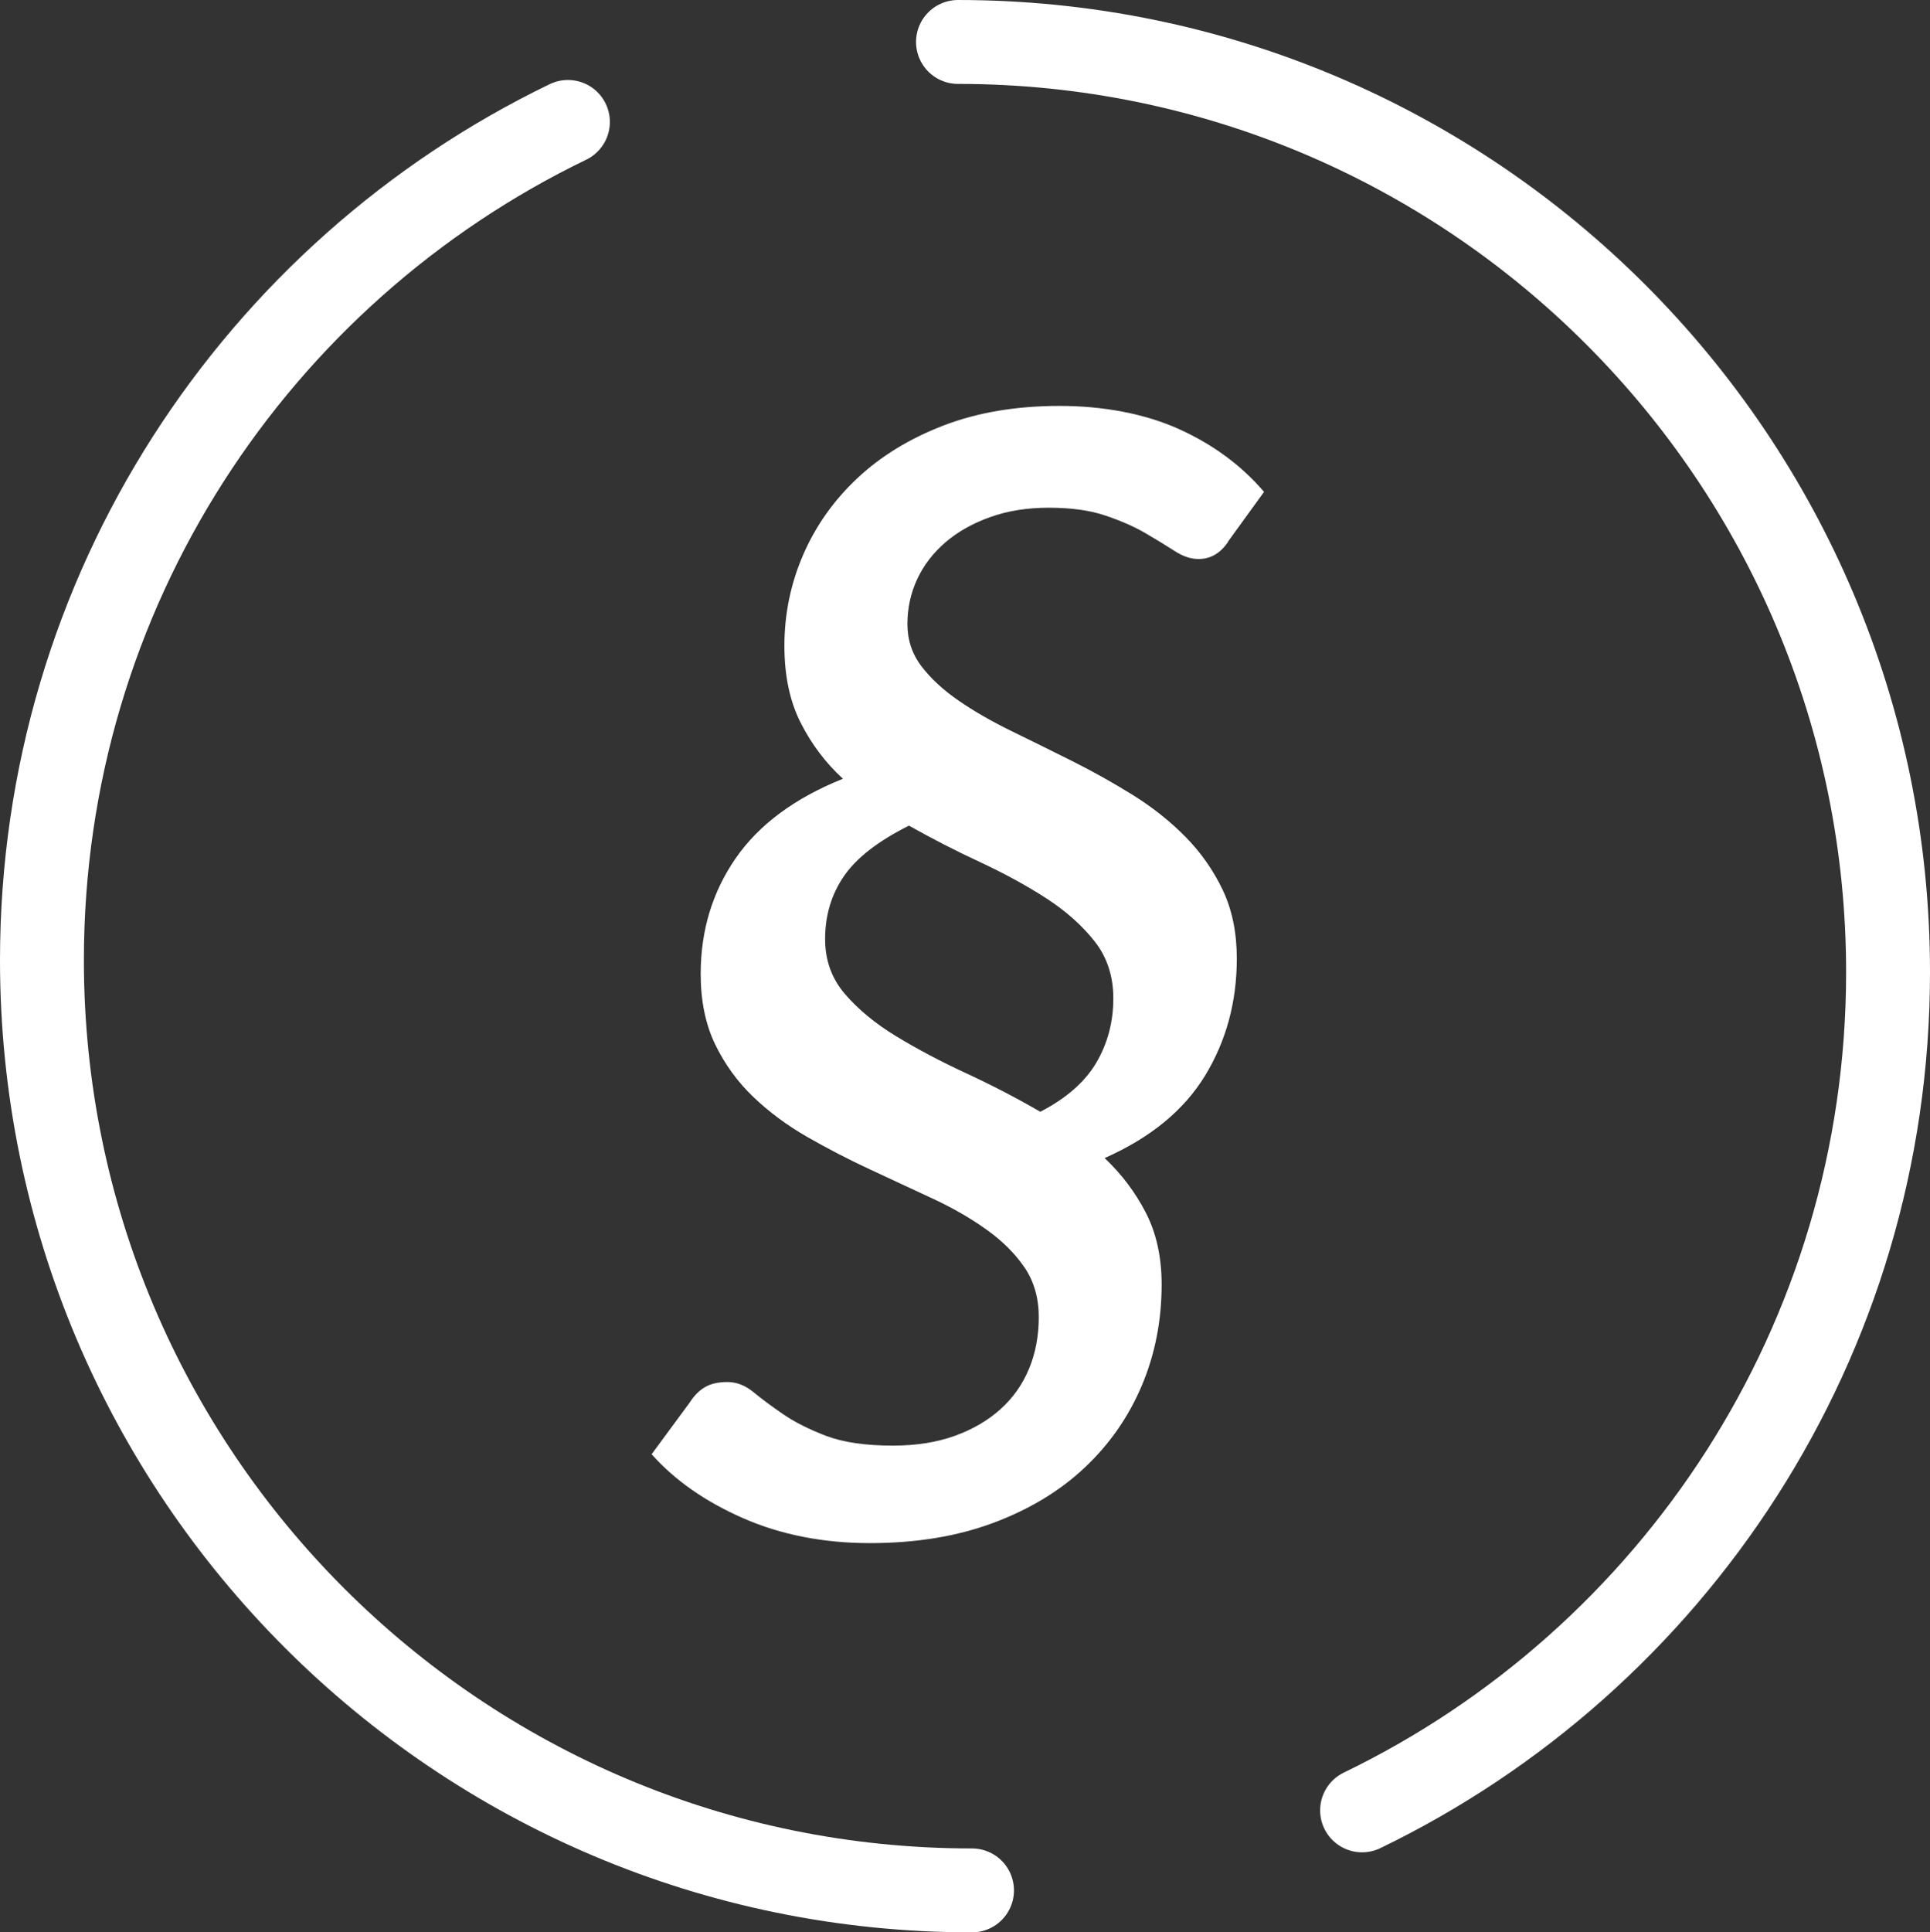 <?xml version="1.0" encoding="UTF-8"?>
<svg id="Ebene_2" data-name="Ebene 2" xmlns="http://www.w3.org/2000/svg" viewBox="0 0 345.13 345.46">
  <rect x="0" y="0" width="345.13" height="345.46" fill="#333333" stroke="none"/>
  <defs>
    <style>
      .cls-1 {
        fill: #fff;
      }

      .cls-2 {
        fill: none;
        stroke: #fff;
        stroke-linecap: round;
        stroke-linejoin: round;
        stroke-width: 15px;
      }
    </style>
  </defs>
  <g id="Ebene_1-2" data-name="Ebene 1">
    <path class="cls-2" d="M243.57,323.66c55.66-26.89,94.06-83.88,94.06-149.84,0-91.85-74.46-166.32-166.32-166.32"/>
    <path class="cls-1" d="M219.63,96.84c-1.38,2.07-3.14,3.1-5.3,3.1-1.38,0-2.8-.47-4.26-1.42-1.47-.95-3.19-2-5.17-3.16-1.98-1.16-4.37-2.22-7.17-3.17-2.8-.95-6.18-1.42-10.14-1.42s-7.38.56-10.53,1.68c-3.14,1.12-5.81,2.63-8.01,4.52-2.2,1.9-3.88,4.09-5.04,6.59-1.16,2.5-1.74,5.17-1.74,8.01s.84,5.36,2.52,7.56c1.68,2.2,3.89,4.24,6.65,6.14,2.75,1.9,5.9,3.7,9.43,5.43,3.53,1.72,7.15,3.51,10.85,5.36,3.7,1.85,7.32,3.88,10.85,6.07,3.53,2.2,6.67,4.69,9.43,7.49,2.75,2.8,4.97,5.96,6.65,9.49,1.68,3.53,2.52,7.62,2.52,12.27,0,7.75-1.9,14.73-5.68,20.93-3.79,6.2-9.77,11.11-17.96,14.73,3.01,2.84,5.47,6.09,7.36,9.75,1.89,3.66,2.84,7.94,2.84,12.85,0,6.46-1.19,12.49-3.55,18.08-2.37,5.6-5.77,10.48-10.21,14.66-4.44,4.18-9.88,7.47-16.34,9.88-6.46,2.41-13.82,3.62-22.09,3.62s-15.91-1.49-22.67-4.46c-6.76-2.97-12.21-6.78-16.34-11.43l6.85-9.3c.77-1.21,1.68-2.11,2.71-2.71,1.03-.6,2.37-.9,4-.9s3.18.6,4.65,1.81c1.46,1.21,3.23,2.52,5.3,3.94,2.07,1.42,4.63,2.71,7.69,3.88,3.06,1.16,7.04,1.74,11.95,1.74,4.13,0,7.81-.58,11.04-1.74s5.96-2.76,8.2-4.78c2.24-2.02,3.94-4.43,5.1-7.23,1.16-2.8,1.74-5.88,1.74-9.24s-.86-6.41-2.58-8.91c-1.72-2.5-4-4.76-6.85-6.78-2.84-2.02-6.07-3.88-9.69-5.55-3.62-1.68-7.32-3.4-11.11-5.17-3.79-1.76-7.49-3.68-11.11-5.75-3.62-2.07-6.85-4.46-9.69-7.17-2.84-2.71-5.12-5.86-6.85-9.43-1.72-3.57-2.58-7.77-2.58-12.59,0-7.75,2.09-14.64,6.26-20.67,4.18-6.03,10.57-10.76,19.18-14.21-3.1-2.84-5.62-6.18-7.56-10.01-1.94-3.83-2.91-8.42-2.91-13.76,0-5.68,1.12-11.11,3.36-16.28,2.24-5.17,5.47-9.73,9.69-13.69,4.22-3.96,9.37-7.1,15.44-9.43s12.98-3.49,20.73-3.49,15.2,1.38,21.31,4.13c6.11,2.76,11.19,6.5,15.24,11.24l-6.46,8.91ZM186.04,198.76c4.65-2.41,7.99-5.34,10.01-8.78,2.02-3.44,3.04-7.28,3.04-11.5,0-3.96-1.12-7.36-3.36-10.2-2.24-2.84-5.12-5.4-8.65-7.69-3.53-2.28-7.47-4.43-11.82-6.46-4.35-2.02-8.59-4.2-12.72-6.52-5.51,2.76-9.39,5.77-11.63,9.04-2.24,3.27-3.36,7.02-3.36,11.24,0,3.79,1.18,7.06,3.55,9.82,2.37,2.76,5.42,5.28,9.17,7.56,3.75,2.28,7.9,4.48,12.46,6.59,4.56,2.11,9,4.41,13.31,6.91Z"/>
    <path class="cls-2" d="M101.56,21.8C45.9,48.69,7.5,105.69,7.5,171.65c0,91.85,74.46,166.32,166.32,166.32"/>
  </g>
</svg>